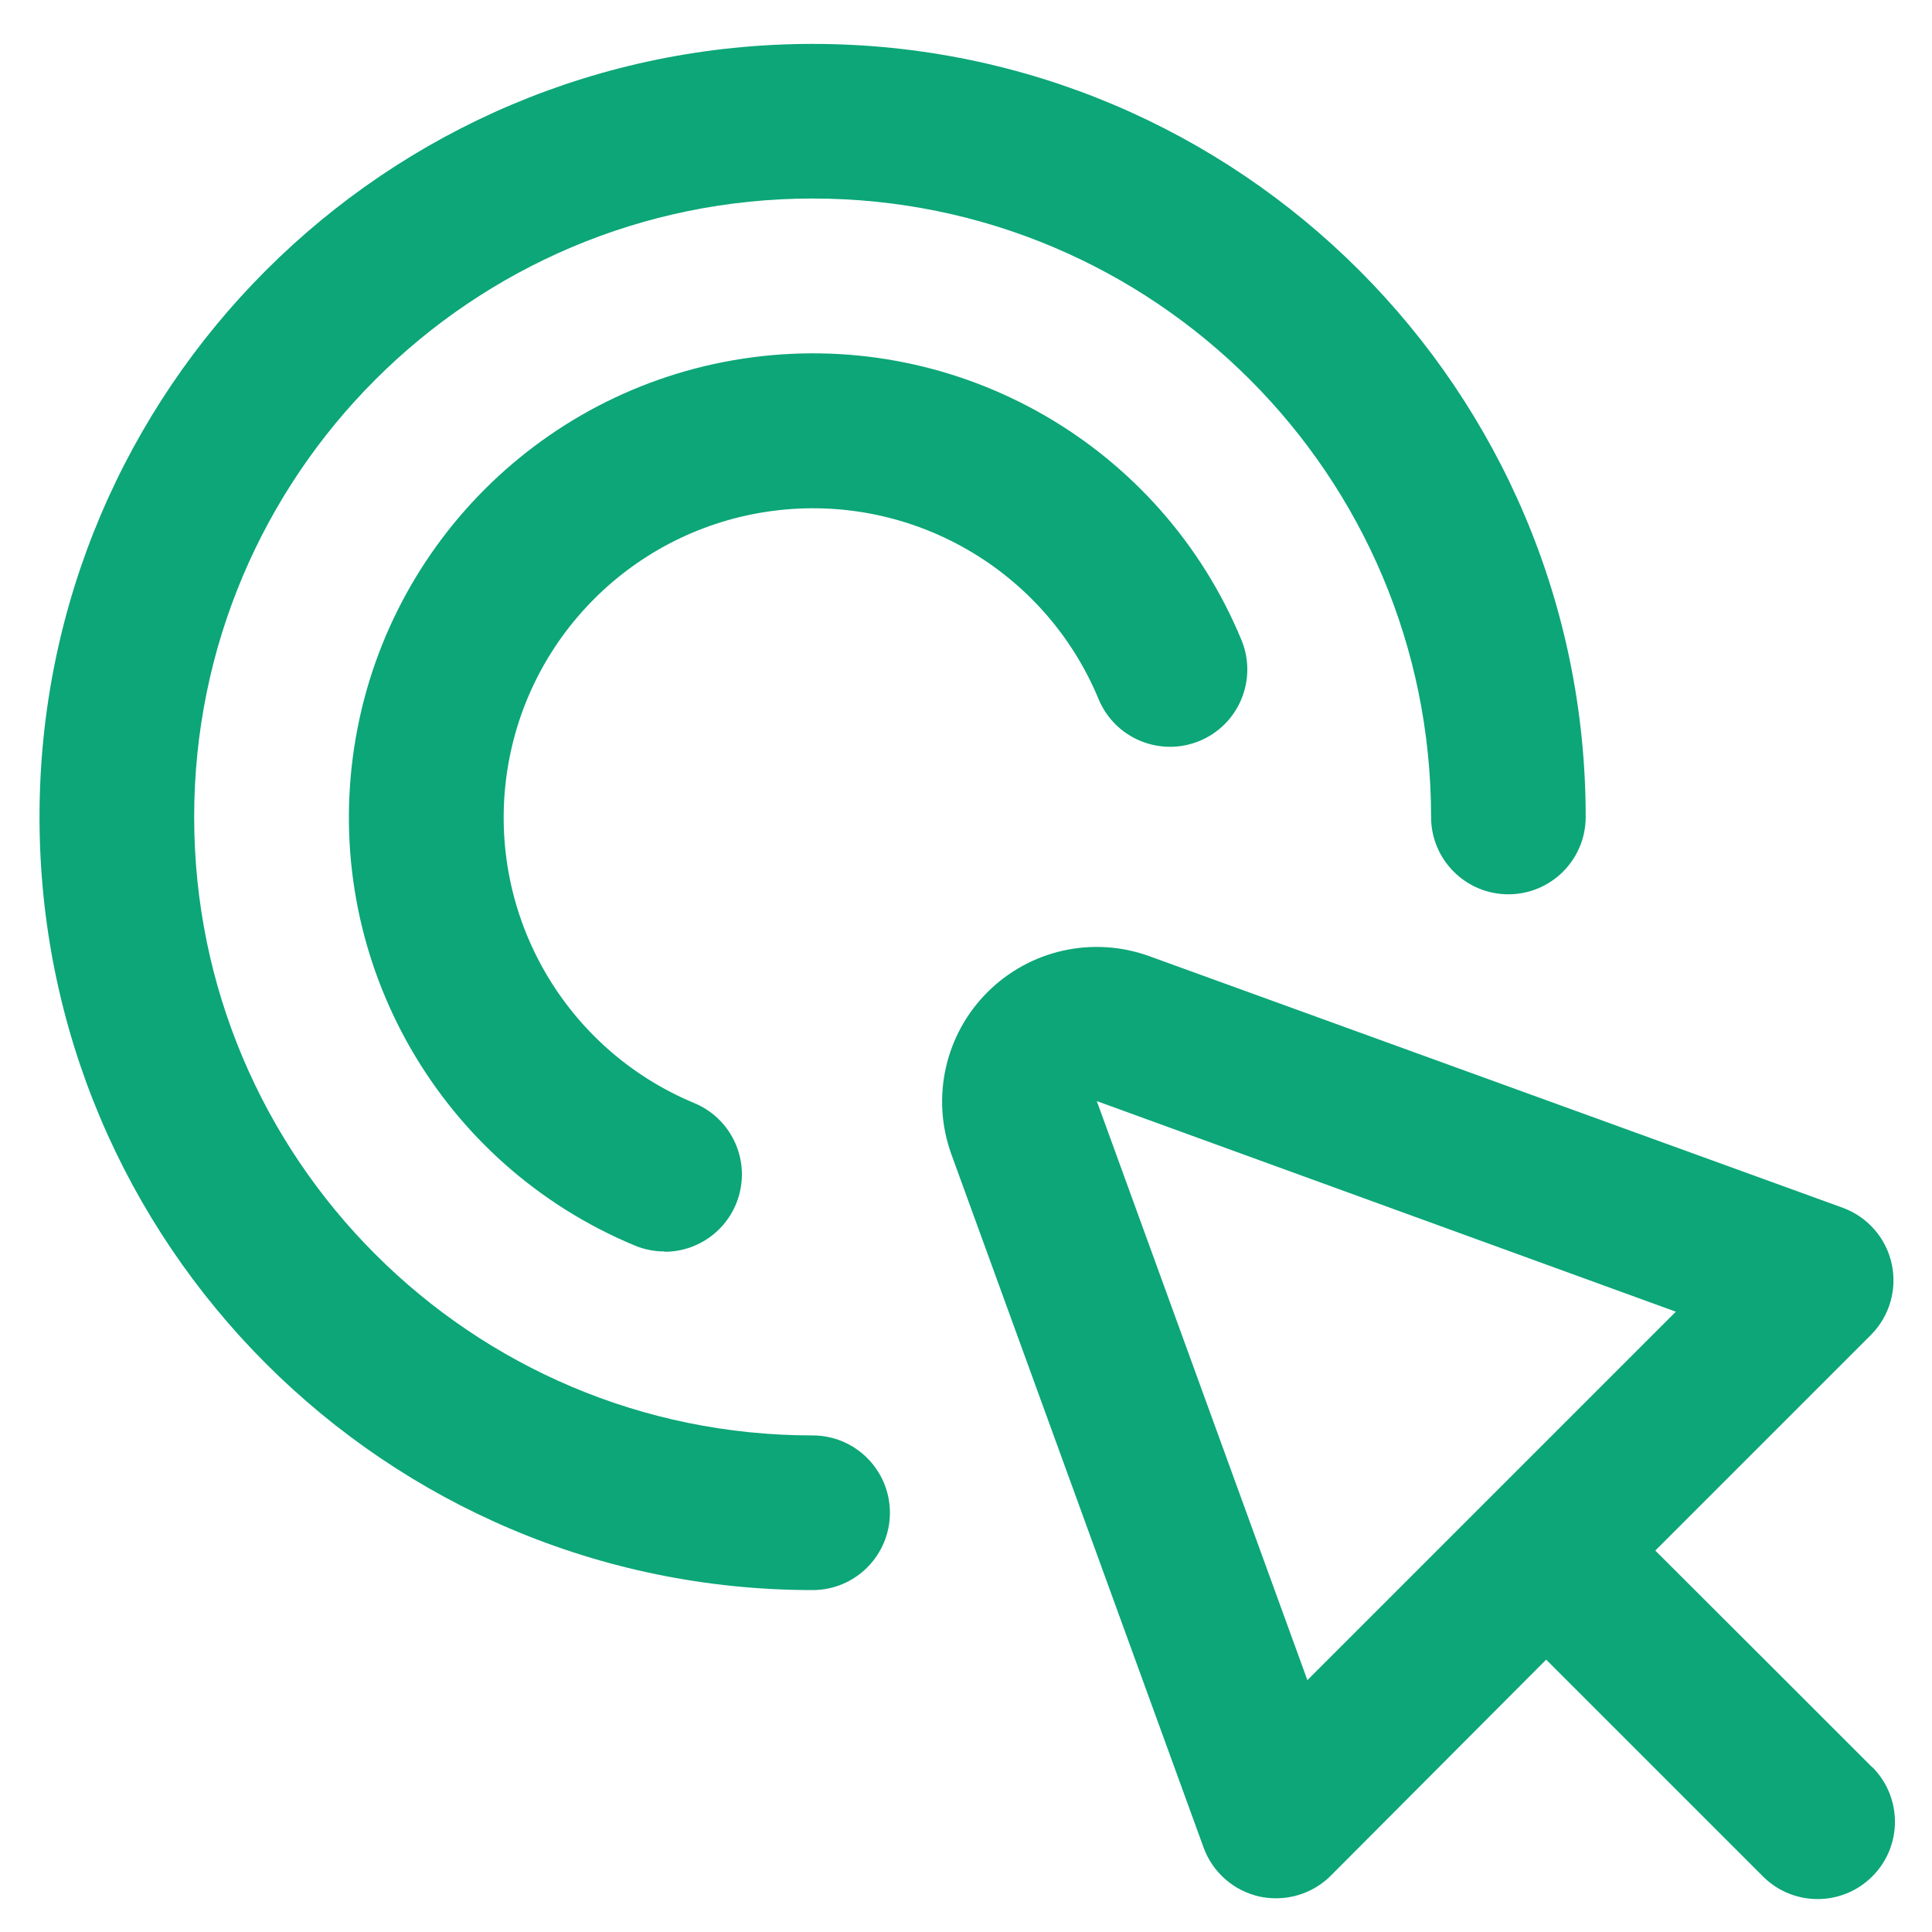 <svg width="44" height="44" viewBox="0 0 44 44" fill="none" xmlns="http://www.w3.org/2000/svg">
<path d="M42.64 40.25L40.744 38.354L37.698 35.313L42.608 30.403C43.033 29.977 43.211 29.364 43.081 28.777C42.951 28.191 42.53 27.711 41.965 27.505L26.174 21.776C24.89 21.311 23.454 21.631 22.488 22.597C21.522 23.562 21.202 24.998 21.665 26.283L27.41 42.074C27.615 42.639 28.095 43.061 28.681 43.192C28.807 43.219 28.935 43.233 29.064 43.232C29.53 43.232 29.978 43.047 30.308 42.717L35.213 37.797L38.254 40.838L40.15 42.734C40.838 43.422 41.952 43.422 42.64 42.734C43.328 42.047 43.328 40.932 42.64 40.244L42.64 40.25ZM29.775 38.264L24.979 25.077L38.166 29.873L29.775 38.264Z" fill="#0CA678"/>
<path d="M18.507 36.213C8.783 36.213 0.9 28.33 0.9 18.606C0.9 8.883 8.783 1 18.507 1C28.23 1 36.113 8.883 36.113 18.606C36.113 19.579 35.325 20.367 34.352 20.367C33.38 20.367 32.592 19.579 32.592 18.606C32.592 10.827 26.286 4.521 18.507 4.521C10.728 4.521 4.422 10.827 4.422 18.606C4.422 26.385 10.728 32.691 18.507 32.691C19.479 32.691 20.267 33.48 20.267 34.452C20.267 35.424 19.479 36.213 18.507 36.213Z" fill="#0CA678"/>
<path d="M15.133 28.501C14.902 28.501 14.672 28.456 14.459 28.367C10.044 26.534 7.41 21.963 8.038 17.224C8.666 12.485 12.399 8.758 17.139 8.137C21.879 7.516 26.446 10.157 28.273 14.575C28.644 15.473 28.217 16.503 27.319 16.874C26.42 17.246 25.39 16.818 25.019 15.92C23.798 12.977 20.754 11.22 17.595 11.636C14.437 12.051 11.95 14.535 11.532 17.693C11.114 20.852 12.868 23.897 15.809 25.121C16.586 25.442 17.027 26.268 16.862 27.092C16.698 27.916 15.974 28.509 15.133 28.508L15.133 28.501Z" fill="#0CA678"/>
</svg>
